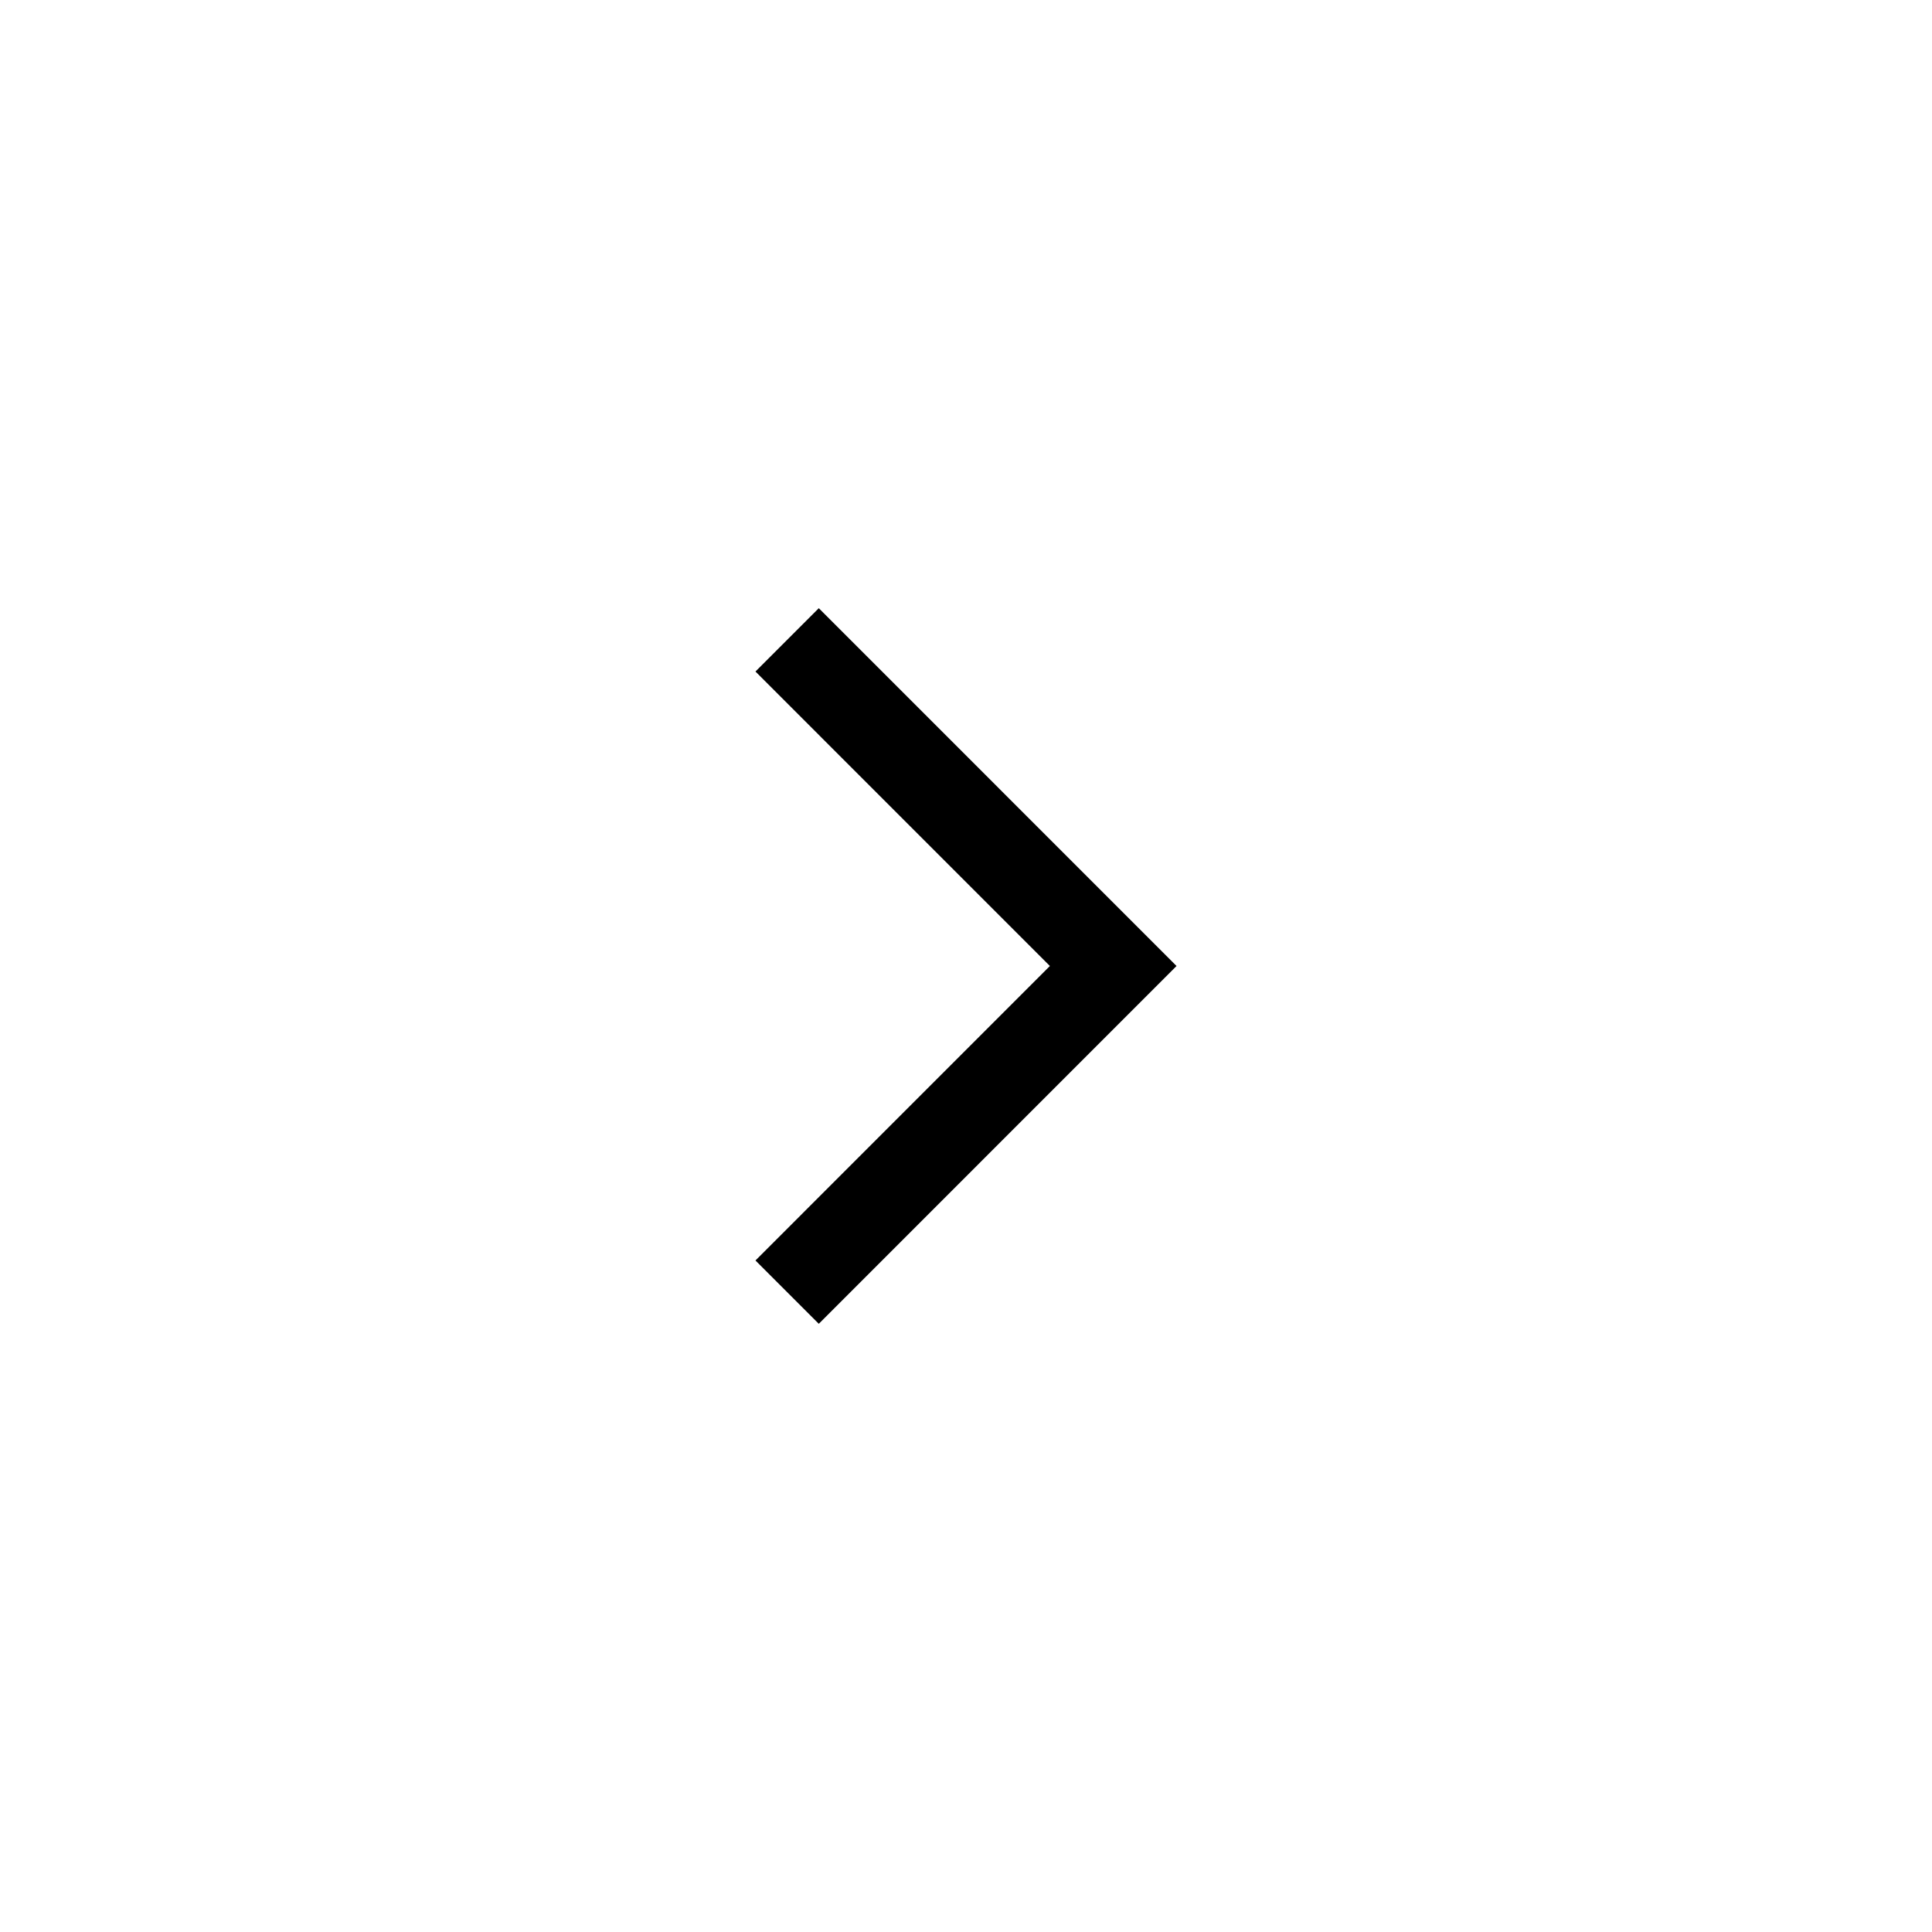 <svg width="36" height="36" viewBox="0 0 36 36" fill="none" xmlns="http://www.w3.org/2000/svg">
<path d="M14.077 23.487L15.257 24.667L21.923 18L15.257 11.333L14.077 12.513L19.563 18L14.077 23.487Z" fill="black"/>
</svg>
